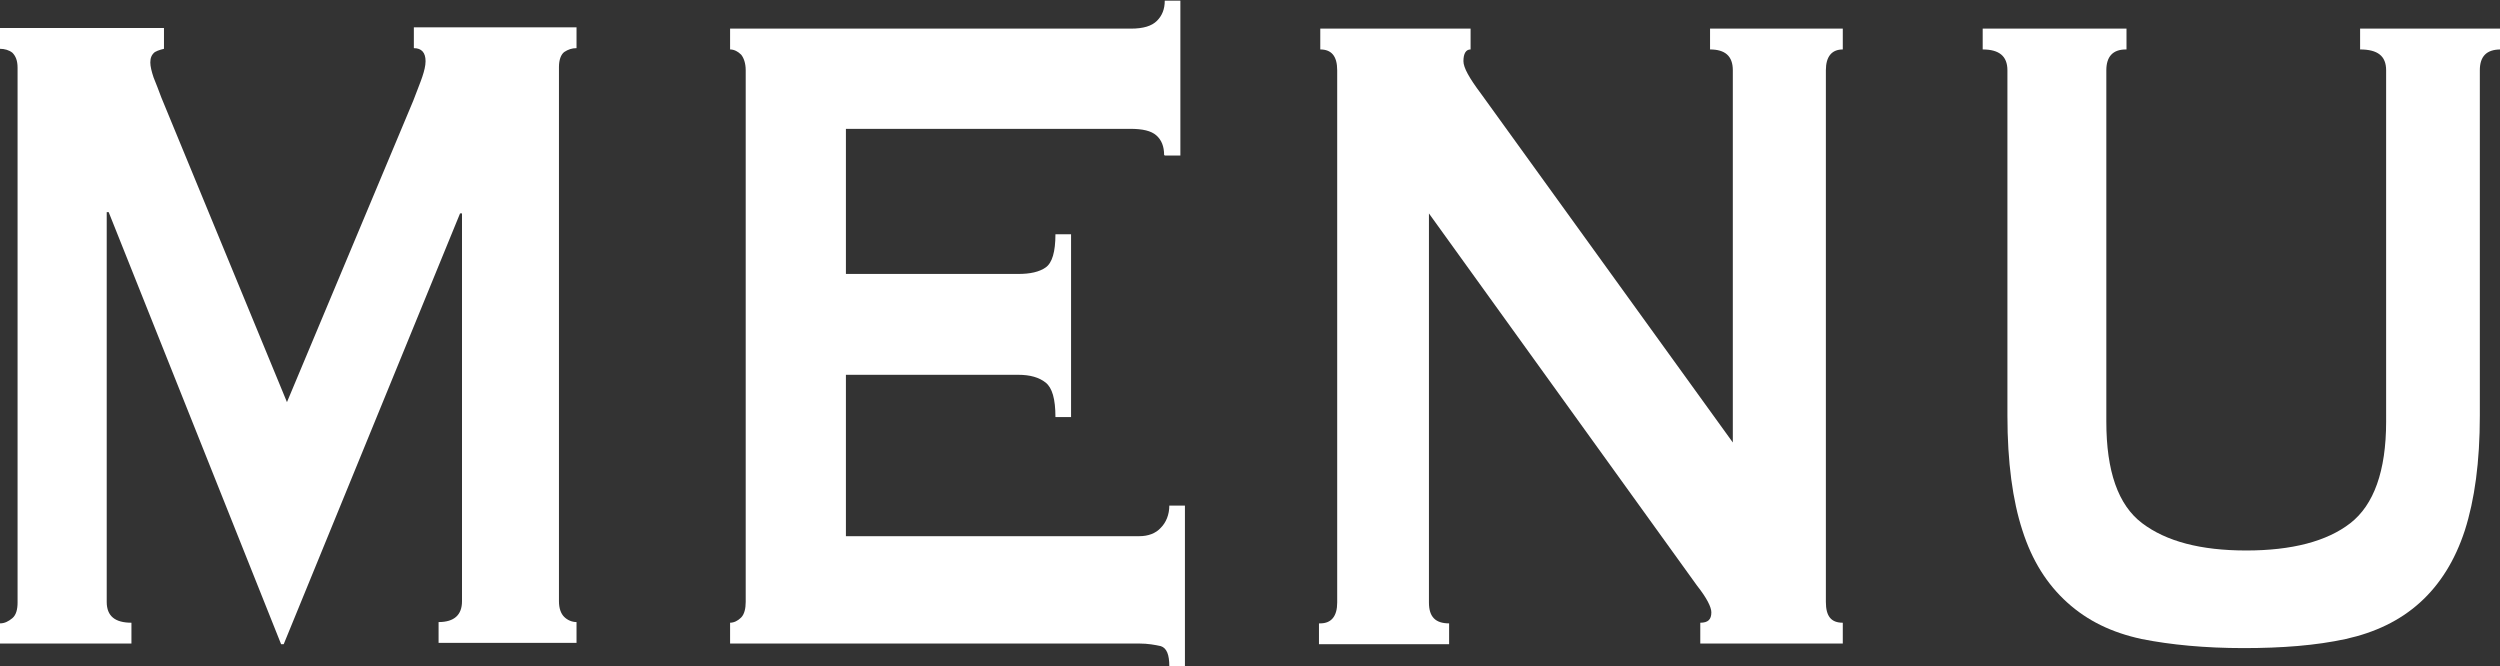 <?xml version="1.0" encoding="UTF-8"?>
<svg xmlns="http://www.w3.org/2000/svg" version="1.1" viewBox="0 0 38.42 10.24">
  <rect x="0" y="0" width="38.42" height="10.24" fill="#333333" stroke="none"/>
  <defs>
    <style>
      .cls-1 {
        fill: #fff;
      }
    </style>
  </defs>
  <!-- Generator: Adobe Illustrator 28.7.3, SVG Export Plug-In . SVG Version: 1.2.0 Build 164)  -->
  <g>
    <g id="_レイヤー_1" data-name="レイヤー_1">
      <g>
        <path class="cls-1" d="M0,9.58c.07,0,.13-.03.19-.08s.08-.14.08-.24V1.04c0-.11-.03-.18-.08-.23-.05-.04-.12-.06-.19-.06v-.32h2.52v.32s-.09.02-.14.05c-.05.04-.07.09-.07.16,0,.06.02.14.05.23.04.1.08.2.12.31l1.93,4.68,1.94-4.63c.06-.16.11-.28.14-.37.03-.09.05-.17.05-.24,0-.13-.06-.2-.18-.2v-.32h2.5v.32c-.07,0-.13.02-.19.06-.05.04-.08.12-.08.23v8.21c0,.11.03.19.08.24.05.05.12.08.19.08v.32h-2.12v-.32c.24,0,.36-.11.36-.32V3.28h-.03l-2.71,6.62h-.04L1.67,3.26h-.03v5.99c0,.22.13.32.38.32v.32H0v-.32Z"/>
        <path class="cls-1" d="M17.89,2.38c0-.13-.04-.23-.12-.3-.08-.07-.21-.1-.4-.1h-4.37v2.23h2.65c.18,0,.32-.03.42-.1.1-.07.15-.24.15-.51h.24v2.81h-.24c0-.28-.05-.45-.15-.53-.1-.08-.24-.12-.42-.12h-2.65v2.48h4.51c.13,0,.25-.04.33-.13.08-.08.13-.2.13-.34h.24v2.47h-.24c0-.18-.04-.28-.13-.31-.09-.02-.2-.04-.33-.04h-6.29v-.32c.06,0,.12-.03.17-.08.05-.05.07-.14.07-.24V1.08c0-.11-.03-.19-.07-.24-.05-.05-.11-.08-.17-.08v-.32h6.16c.19,0,.32-.04.4-.12.08-.08.12-.18.12-.31h.24v2.38h-.24Z"/>
        <path class="cls-1" d="M20.29,9.58c.17,0,.26-.11.26-.32V1.08c0-.22-.09-.32-.26-.32v-.32h2.31v.32c-.07,0-.11.06-.11.18,0,.1.09.26.27.5l3.87,5.36V1.08c0-.22-.12-.32-.35-.32v-.32h2.04v.32c-.17,0-.26.11-.26.32v8.17c0,.22.08.32.26.32v.32h-2.19v-.32c.12,0,.17-.05.17-.16,0-.08-.07-.22-.22-.41l-4.12-5.72v5.98c0,.22.1.32.31.32v.32h-2v-.32Z"/>
        <path class="cls-1" d="M32.67.76c-.2,0-.3.11-.3.32v5.4c0,.76.18,1.28.55,1.56.37.28.9.42,1.6.42s1.24-.14,1.6-.42c.36-.28.55-.8.55-1.56V1.08c0-.22-.13-.32-.4-.32v-.32h2.16v.32c-.22,0-.32.11-.32.32v5.31c0,.71-.08,1.29-.23,1.76-.15.46-.38.83-.69,1.11-.31.28-.69.46-1.14.56-.46.1-.98.14-1.57.14s-1.12-.05-1.57-.14c-.46-.1-.83-.28-1.14-.56-.31-.28-.54-.64-.69-1.11-.15-.46-.23-1.05-.23-1.76V1.08c0-.22-.13-.32-.38-.32v-.32h2.21v.32Z"/>
      </g>
    </g>
  </g>
</svg>